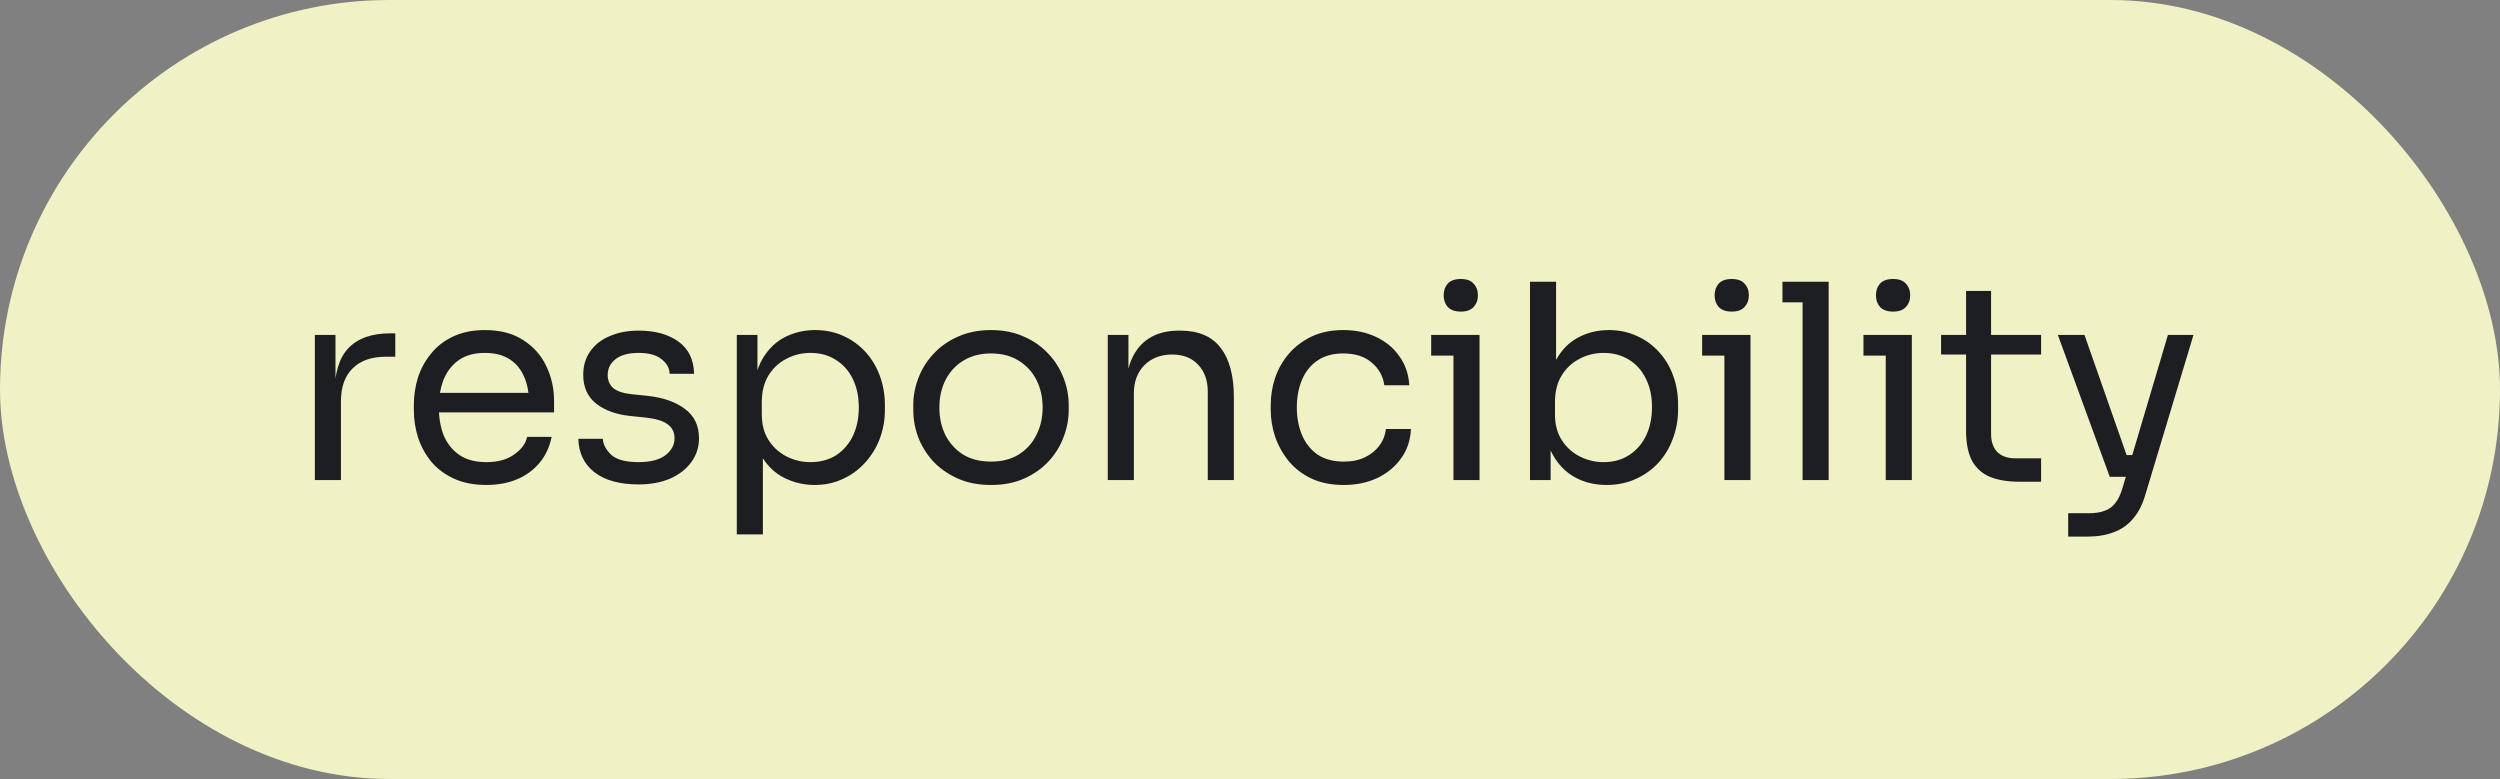 <?xml version="1.0" encoding="UTF-8"?> <svg xmlns="http://www.w3.org/2000/svg" width="276" height="86" viewBox="0 0 276 86" fill="none"><rect x="0" y="0" width="276" height="86" fill="#808080" stroke="none"/> <rect width="276" height="86" rx="43" fill="#F0F1C4"></rect> <path d="M34.76 53V36.98H37.04V43.58H36.92C36.92 41.24 37.43 39.53 38.45 38.45C39.49 37.35 41.04 36.8 43.1 36.8H43.64V39.38H42.62C41.02 39.38 39.79 39.81 38.93 40.67C38.07 41.51 37.64 42.73 37.64 44.33V53H34.76ZM53.699 53.54C52.299 53.54 51.089 53.3 50.069 52.82C49.049 52.34 48.219 51.71 47.579 50.93C46.939 50.13 46.459 49.24 46.139 48.26C45.839 47.28 45.689 46.28 45.689 45.26V44.72C45.689 43.68 45.839 42.67 46.139 41.69C46.459 40.71 46.939 39.83 47.579 39.05C48.219 38.25 49.029 37.62 50.009 37.16C51.009 36.68 52.179 36.44 53.519 36.44C55.259 36.44 56.689 36.82 57.809 37.58C58.949 38.32 59.789 39.28 60.329 40.46C60.889 41.64 61.169 42.9 61.169 44.24V45.53H46.949V43.37H59.069L58.409 44.54C58.409 43.4 58.229 42.42 57.869 41.6C57.509 40.76 56.969 40.11 56.249 39.65C55.529 39.19 54.619 38.96 53.519 38.96C52.379 38.96 51.429 39.22 50.669 39.74C49.929 40.26 49.369 40.97 48.989 41.87C48.629 42.77 48.449 43.81 48.449 44.99C48.449 46.13 48.629 47.16 48.989 48.08C49.369 48.98 49.949 49.7 50.729 50.24C51.509 50.76 52.499 51.02 53.699 51.02C54.959 51.02 55.979 50.74 56.759 50.18C57.559 49.62 58.039 48.97 58.199 48.23H60.899C60.679 49.33 60.239 50.28 59.579 51.08C58.919 51.88 58.089 52.49 57.089 52.91C56.089 53.33 54.959 53.54 53.699 53.54ZM70.508 53.48C68.408 53.48 66.778 53.03 65.618 52.13C64.478 51.23 63.888 50 63.848 48.44H66.548C66.588 49.06 66.898 49.65 67.478 50.21C68.078 50.75 69.088 51.02 70.508 51.02C71.788 51.02 72.768 50.77 73.448 50.27C74.128 49.75 74.468 49.12 74.468 48.38C74.468 47.72 74.218 47.21 73.718 46.85C73.218 46.47 72.408 46.22 71.288 46.1L69.548 45.92C68.028 45.76 66.788 45.31 65.828 44.57C64.868 43.81 64.388 42.75 64.388 41.39C64.388 40.37 64.648 39.5 65.168 38.78C65.688 38.04 66.408 37.48 67.328 37.1C68.248 36.7 69.308 36.5 70.508 36.5C72.308 36.5 73.768 36.9 74.888 37.7C76.008 38.5 76.588 39.69 76.628 41.27H73.928C73.908 40.63 73.608 40.09 73.028 39.65C72.468 39.19 71.628 38.96 70.508 38.96C69.388 38.96 68.538 39.19 67.958 39.65C67.378 40.11 67.088 40.69 67.088 41.39C67.088 41.99 67.288 42.47 67.688 42.83C68.108 43.19 68.788 43.42 69.728 43.52L71.468 43.7C73.188 43.88 74.568 44.36 75.608 45.14C76.648 45.9 77.168 46.98 77.168 48.38C77.168 49.38 76.878 50.27 76.298 51.05C75.738 51.81 74.958 52.41 73.958 52.85C72.958 53.27 71.808 53.48 70.508 53.48ZM81.342 59V36.98H83.622V43.91L83.082 43.85C83.182 42.13 83.542 40.73 84.162 39.65C84.802 38.55 85.632 37.74 86.652 37.22C87.672 36.7 88.782 36.44 89.982 36.44C91.142 36.44 92.192 36.66 93.132 37.1C94.092 37.54 94.912 38.14 95.592 38.9C96.272 39.66 96.792 40.54 97.152 41.54C97.512 42.54 97.692 43.6 97.692 44.72V45.26C97.692 46.38 97.502 47.44 97.122 48.44C96.742 49.44 96.202 50.32 95.502 51.08C94.822 51.84 94.002 52.44 93.042 52.88C92.102 53.32 91.062 53.54 89.922 53.54C88.782 53.54 87.692 53.29 86.652 52.79C85.612 52.29 84.752 51.48 84.072 50.36C83.392 49.24 83.002 47.77 82.902 45.95L84.222 48.35V59H81.342ZM89.472 51.02C90.552 51.02 91.492 50.77 92.292 50.27C93.092 49.75 93.712 49.04 94.152 48.14C94.592 47.22 94.812 46.17 94.812 44.99C94.812 43.79 94.592 42.74 94.152 41.84C93.712 40.94 93.092 40.24 92.292 39.74C91.492 39.22 90.552 38.96 89.472 38.96C88.512 38.96 87.622 39.18 86.802 39.62C85.982 40.04 85.322 40.66 84.822 41.48C84.342 42.28 84.102 43.25 84.102 44.39V45.77C84.102 46.87 84.352 47.81 84.852 48.59C85.352 49.37 86.012 49.97 86.832 50.39C87.652 50.81 88.532 51.02 89.472 51.02ZM109.406 53.54C108.006 53.54 106.776 53.3 105.716 52.82C104.656 52.34 103.756 51.71 103.016 50.93C102.296 50.13 101.746 49.24 101.366 48.26C101.006 47.28 100.826 46.28 100.826 45.26V44.72C100.826 43.7 101.016 42.7 101.396 41.72C101.776 40.72 102.336 39.83 103.076 39.05C103.816 38.25 104.716 37.62 105.776 37.16C106.836 36.68 108.046 36.44 109.406 36.44C110.766 36.44 111.976 36.68 113.036 37.16C114.096 37.62 114.996 38.25 115.736 39.05C116.476 39.83 117.036 40.72 117.416 41.72C117.796 42.7 117.986 43.7 117.986 44.72V45.26C117.986 46.28 117.796 47.28 117.416 48.26C117.056 49.24 116.506 50.13 115.766 50.93C115.046 51.71 114.156 52.34 113.096 52.82C112.036 53.3 110.806 53.54 109.406 53.54ZM109.406 50.96C110.606 50.96 111.626 50.7 112.466 50.18C113.326 49.64 113.976 48.92 114.416 48.02C114.876 47.12 115.106 46.11 115.106 44.99C115.106 43.85 114.876 42.83 114.416 41.93C113.956 41.03 113.296 40.32 112.436 39.8C111.596 39.28 110.586 39.02 109.406 39.02C108.246 39.02 107.236 39.28 106.376 39.8C105.516 40.32 104.856 41.03 104.396 41.93C103.936 42.83 103.706 43.85 103.706 44.99C103.706 46.11 103.926 47.12 104.366 48.02C104.826 48.92 105.476 49.64 106.316 50.18C107.176 50.7 108.206 50.96 109.406 50.96ZM122.299 53V36.98H124.579V43.85H124.219C124.219 42.27 124.429 40.94 124.849 39.86C125.289 38.76 125.949 37.93 126.829 37.37C127.709 36.79 128.819 36.5 130.159 36.5H130.279C132.299 36.5 133.789 37.13 134.749 38.39C135.729 39.65 136.219 41.47 136.219 43.85V53H133.339V43.25C133.339 42.01 132.989 41.02 132.289 40.28C131.589 39.52 130.629 39.14 129.409 39.14C128.149 39.14 127.129 39.53 126.349 40.31C125.569 41.09 125.179 42.13 125.179 43.43V53H122.299ZM148.359 53.54C146.979 53.54 145.779 53.3 144.759 52.82C143.759 52.34 142.929 51.7 142.269 50.9C141.609 50.08 141.109 49.18 140.769 48.2C140.449 47.22 140.289 46.24 140.289 45.26V44.72C140.289 43.7 140.449 42.7 140.769 41.72C141.109 40.74 141.609 39.86 142.269 39.08C142.949 38.28 143.789 37.64 144.789 37.16C145.789 36.68 146.959 36.44 148.299 36.44C149.639 36.44 150.839 36.69 151.899 37.19C152.979 37.69 153.839 38.4 154.479 39.32C155.139 40.22 155.509 41.29 155.589 42.53H152.829C152.689 41.53 152.229 40.7 151.449 40.04C150.669 39.36 149.619 39.02 148.299 39.02C147.159 39.02 146.209 39.28 145.449 39.8C144.689 40.32 144.119 41.03 143.739 41.93C143.359 42.83 143.169 43.85 143.169 44.99C143.169 46.09 143.359 47.1 143.739 48.02C144.119 48.92 144.689 49.64 145.449 50.18C146.229 50.7 147.199 50.96 148.359 50.96C149.259 50.96 150.039 50.8 150.699 50.48C151.359 50.16 151.889 49.73 152.289 49.19C152.689 48.65 152.929 48.04 153.009 47.36H155.769C155.709 48.62 155.339 49.71 154.659 50.63C153.999 51.55 153.119 52.27 152.019 52.79C150.939 53.29 149.719 53.54 148.359 53.54ZM160.462 53V36.98H163.342V53H160.462ZM158.002 39.26V36.98H163.342V39.26H158.002ZM161.272 34.4C160.632 34.4 160.152 34.23 159.832 33.89C159.532 33.55 159.382 33.12 159.382 32.6C159.382 32.08 159.532 31.65 159.832 31.31C160.152 30.97 160.632 30.8 161.272 30.8C161.912 30.8 162.382 30.97 162.682 31.31C163.002 31.65 163.162 32.08 163.162 32.6C163.162 33.12 163.002 33.55 162.682 33.89C162.382 34.23 161.912 34.4 161.272 34.4ZM177.37 53.54C176.05 53.54 174.87 53.25 173.83 52.67C172.81 52.09 172 51.25 171.4 50.15C170.8 49.03 170.47 47.69 170.41 46.13H171.19V53H168.91V31.1H171.79V41.75L170.77 43.94C170.85 42.2 171.2 40.78 171.82 39.68C172.44 38.58 173.25 37.77 174.25 37.25C175.27 36.71 176.39 36.44 177.61 36.44C178.75 36.44 179.79 36.66 180.73 37.1C181.67 37.52 182.48 38.11 183.16 38.87C183.84 39.61 184.36 40.48 184.72 41.48C185.08 42.46 185.26 43.52 185.26 44.66V45.2C185.26 46.34 185.07 47.41 184.69 48.41C184.33 49.41 183.8 50.3 183.1 51.08C182.4 51.84 181.56 52.44 180.58 52.88C179.62 53.32 178.55 53.54 177.37 53.54ZM177.04 51.02C178.12 51.02 179.06 50.76 179.86 50.24C180.66 49.72 181.28 49.01 181.72 48.11C182.16 47.19 182.38 46.13 182.38 44.93C182.38 43.73 182.15 42.68 181.69 41.78C181.25 40.88 180.63 40.19 179.83 39.71C179.03 39.21 178.1 38.96 177.04 38.96C176.08 38.96 175.19 39.18 174.37 39.62C173.55 40.04 172.89 40.66 172.39 41.48C171.91 42.28 171.67 43.25 171.67 44.39V45.77C171.67 46.87 171.92 47.81 172.42 48.59C172.92 49.37 173.58 49.97 174.4 50.39C175.22 50.81 176.1 51.02 177.04 51.02ZM190.374 53V36.98H193.254V53H190.374ZM187.914 39.26V36.98H193.254V39.26H187.914ZM191.184 34.4C190.544 34.4 190.064 34.23 189.744 33.89C189.444 33.55 189.294 33.12 189.294 32.6C189.294 32.08 189.444 31.65 189.744 31.31C190.064 30.97 190.544 30.8 191.184 30.8C191.824 30.8 192.294 30.97 192.594 31.31C192.914 31.65 193.074 32.08 193.074 32.6C193.074 33.12 192.914 33.55 192.594 33.89C192.294 34.23 191.824 34.4 191.184 34.4ZM199.003 53V31.1H201.883V53H199.003ZM196.783 33.38V31.1H201.883V33.38H196.783ZM208.186 53V36.98H211.066V53H208.186ZM205.726 39.26V36.98H211.066V39.26H205.726ZM208.996 34.4C208.356 34.4 207.876 34.23 207.556 33.89C207.256 33.55 207.106 33.12 207.106 32.6C207.106 32.08 207.256 31.65 207.556 31.31C207.876 30.97 208.356 30.8 208.996 30.8C209.636 30.8 210.106 30.97 210.406 31.31C210.726 31.65 210.886 32.08 210.886 32.6C210.886 33.12 210.726 33.55 210.406 33.89C210.106 34.23 209.636 34.4 208.996 34.4ZM222.875 53.18C221.675 53.18 220.635 53.01 219.755 52.67C218.895 52.33 218.225 51.75 217.745 50.93C217.285 50.09 217.055 48.96 217.055 47.54V32.12H219.815V47.9C219.815 48.76 220.045 49.43 220.505 49.91C220.985 50.37 221.655 50.6 222.515 50.6H225.335V53.18H222.875ZM214.295 39.14V36.98H225.335V39.14H214.295ZM228.328 59.24V56.66H230.638C231.318 56.66 231.888 56.57 232.348 56.39C232.828 56.23 233.218 55.95 233.518 55.55C233.838 55.15 234.098 54.62 234.298 53.96L239.338 36.98H242.158L236.818 54.71C236.498 55.77 236.048 56.63 235.468 57.29C234.888 57.97 234.178 58.46 233.338 58.76C232.518 59.08 231.558 59.24 230.458 59.24H228.328ZM233.218 52.64V50.24H236.698V52.64H233.218ZM232.918 52.64L227.188 36.98H230.128L235.618 52.64H232.918Z" fill="#1D1E22"></path> </svg> 